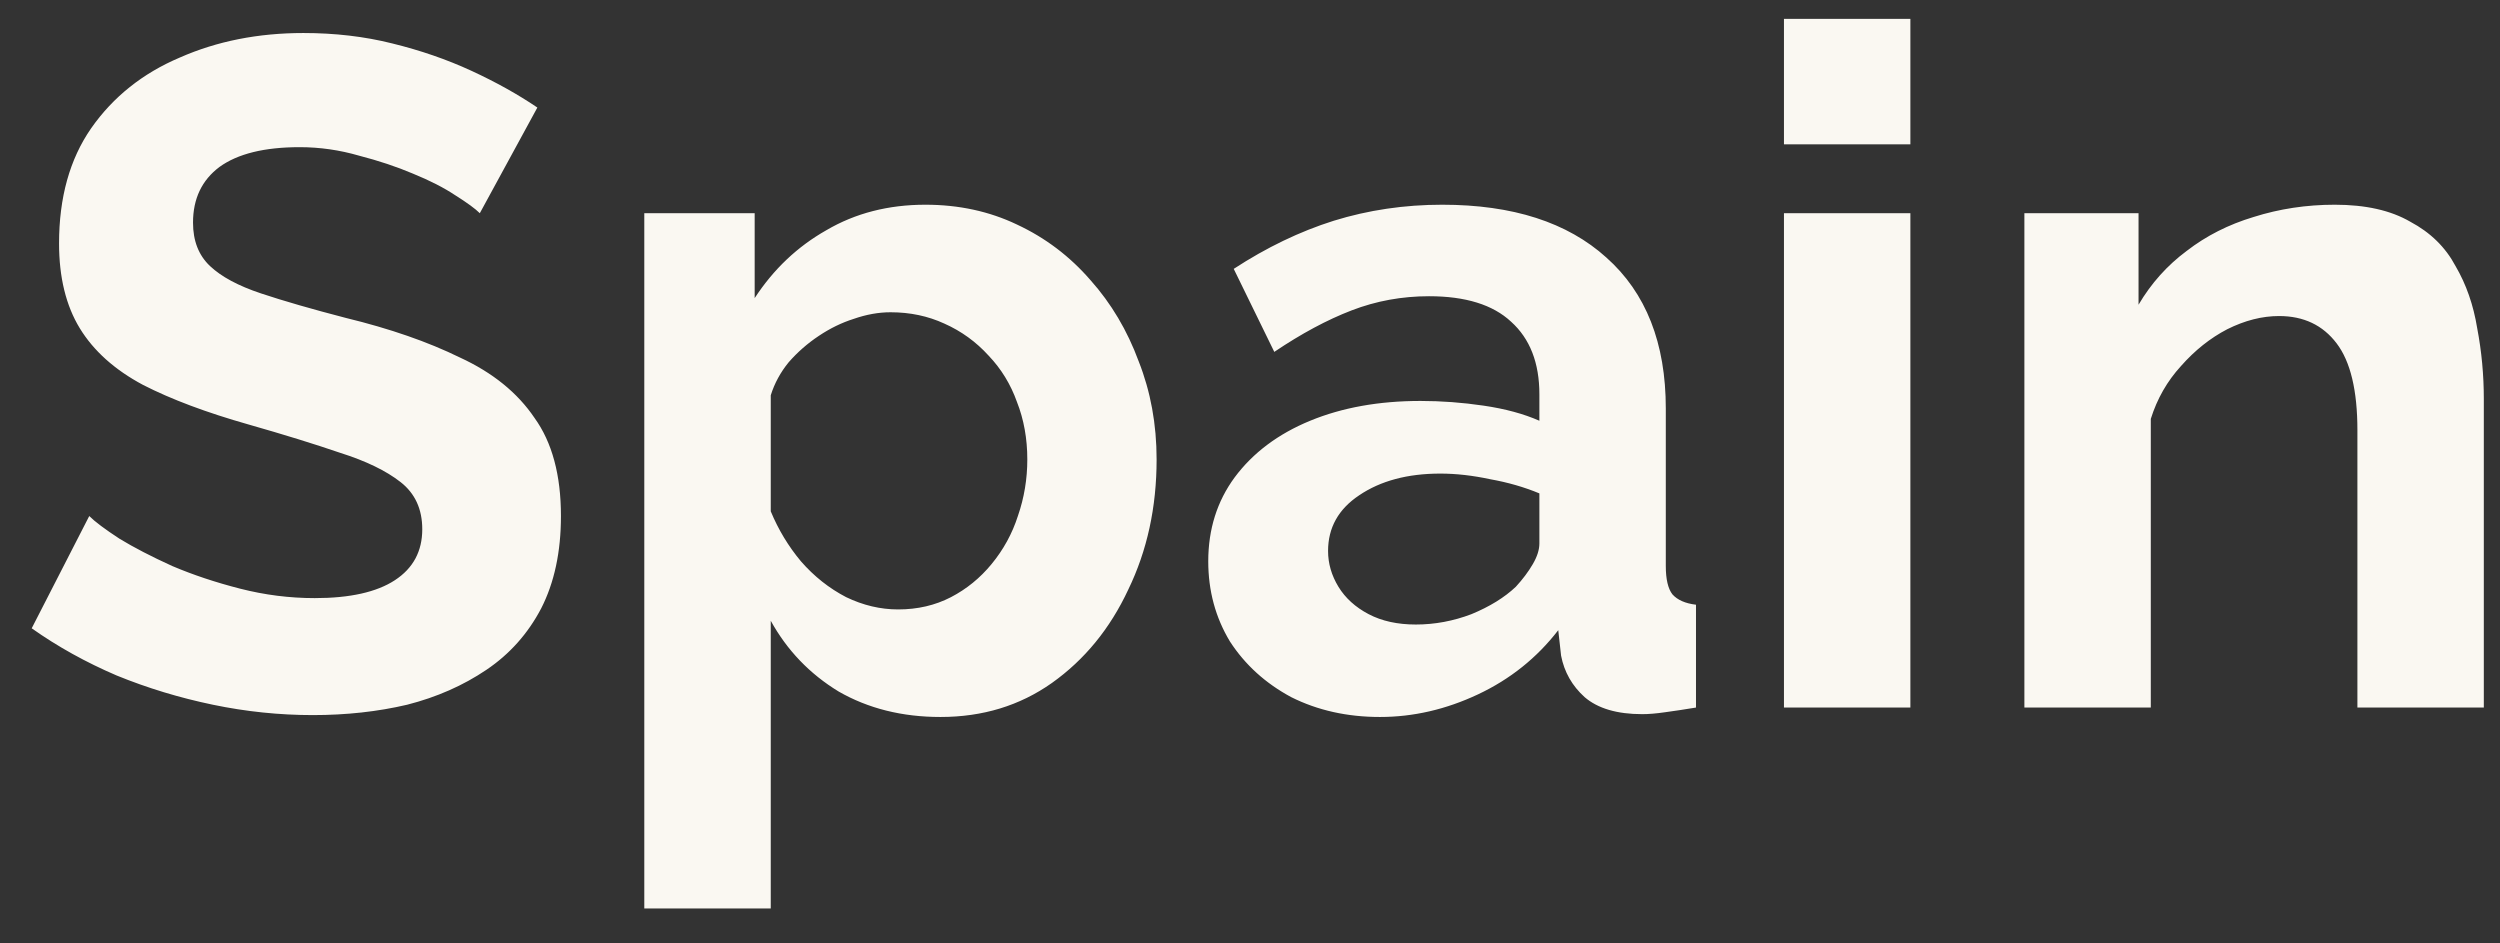<?xml version="1.0" encoding="UTF-8"?> <svg xmlns="http://www.w3.org/2000/svg" width="53" height="20" viewBox="0 0 53 20" fill="none"><rect x="0" y="0" width="53" height="20" fill="#333333" stroke="none"/><path d="M10.172 4.52C10.079 4.427 9.906 4.3 9.652 4.14C9.412 3.98 9.112 3.827 8.752 3.68C8.406 3.533 8.026 3.407 7.612 3.3C7.199 3.18 6.779 3.12 6.352 3.12C5.606 3.12 5.039 3.26 4.652 3.54C4.279 3.82 4.092 4.213 4.092 4.72C4.092 5.107 4.212 5.413 4.452 5.64C4.692 5.867 5.052 6.06 5.532 6.22C6.012 6.38 6.612 6.553 7.332 6.74C8.266 6.967 9.072 7.247 9.752 7.58C10.446 7.9 10.972 8.327 11.332 8.86C11.706 9.38 11.892 10.073 11.892 10.94C11.892 11.7 11.752 12.353 11.472 12.9C11.192 13.433 10.806 13.867 10.312 14.2C9.819 14.533 9.259 14.78 8.632 14.94C8.006 15.087 7.339 15.16 6.632 15.16C5.926 15.16 5.219 15.087 4.512 14.94C3.806 14.793 3.126 14.587 2.472 14.32C1.819 14.04 1.219 13.707 0.672 13.32L1.892 10.94C2.012 11.06 2.226 11.22 2.532 11.42C2.839 11.607 3.212 11.8 3.652 12C4.092 12.187 4.572 12.347 5.092 12.48C5.612 12.613 6.139 12.68 6.672 12.68C7.419 12.68 7.986 12.553 8.372 12.3C8.759 12.047 8.952 11.687 8.952 11.22C8.952 10.793 8.799 10.46 8.492 10.22C8.186 9.98 7.759 9.773 7.212 9.6C6.666 9.413 6.019 9.213 5.272 9C4.379 8.747 3.632 8.467 3.032 8.16C2.432 7.84 1.986 7.44 1.692 6.96C1.399 6.48 1.252 5.88 1.252 5.16C1.252 4.187 1.479 3.373 1.932 2.72C2.399 2.053 3.026 1.553 3.812 1.22C4.599 0.873 5.472 0.7 6.432 0.7C7.099 0.7 7.726 0.773 8.312 0.92C8.912 1.067 9.472 1.26 9.992 1.5C10.512 1.74 10.979 2 11.392 2.28L10.172 4.52ZM19.939 15.2C19.126 15.2 18.406 15.02 17.779 14.66C17.166 14.287 16.686 13.787 16.34 13.16V19.26H13.659V4.52H15.999V6.32C16.399 5.707 16.906 5.227 17.52 4.88C18.133 4.52 18.833 4.34 19.619 4.34C20.326 4.34 20.973 4.48 21.559 4.76C22.16 5.04 22.68 5.433 23.119 5.94C23.559 6.433 23.899 7.007 24.14 7.66C24.393 8.3 24.52 8.993 24.52 9.74C24.52 10.753 24.32 11.673 23.919 12.5C23.533 13.327 22.993 13.987 22.299 14.48C21.619 14.96 20.833 15.2 19.939 15.2ZM19.04 12.92C19.453 12.92 19.826 12.833 20.16 12.66C20.493 12.487 20.779 12.253 21.02 11.96C21.273 11.653 21.459 11.313 21.579 10.94C21.713 10.553 21.779 10.153 21.779 9.74C21.779 9.3 21.706 8.893 21.559 8.52C21.426 8.147 21.226 7.82 20.959 7.54C20.693 7.247 20.38 7.02 20.02 6.86C19.673 6.7 19.293 6.62 18.88 6.62C18.626 6.62 18.366 6.667 18.099 6.76C17.846 6.84 17.599 6.96 17.36 7.12C17.119 7.28 16.906 7.467 16.72 7.68C16.546 7.893 16.419 8.127 16.34 8.38V10.84C16.5 11.227 16.713 11.58 16.98 11.9C17.259 12.22 17.579 12.473 17.939 12.66C18.299 12.833 18.666 12.92 19.04 12.92ZM25.615 11.9C25.615 11.22 25.802 10.627 26.175 10.12C26.562 9.6 27.095 9.2 27.775 8.92C28.455 8.64 29.235 8.5 30.115 8.5C30.555 8.5 31.002 8.533 31.455 8.6C31.909 8.667 32.302 8.773 32.635 8.92V8.36C32.635 7.693 32.435 7.18 32.035 6.82C31.649 6.46 31.069 6.28 30.295 6.28C29.722 6.28 29.175 6.38 28.655 6.58C28.135 6.78 27.589 7.073 27.015 7.46L26.155 5.7C26.849 5.247 27.555 4.907 28.275 4.68C29.009 4.453 29.775 4.34 30.575 4.34C32.069 4.34 33.229 4.713 34.055 5.46C34.895 6.207 35.315 7.273 35.315 8.66V12C35.315 12.28 35.362 12.48 35.455 12.6C35.562 12.72 35.729 12.793 35.955 12.82V15C35.715 15.04 35.495 15.073 35.295 15.1C35.109 15.127 34.949 15.14 34.815 15.14C34.282 15.14 33.875 15.02 33.595 14.78C33.329 14.54 33.162 14.247 33.095 13.9L33.035 13.36C32.582 13.947 32.015 14.4 31.335 14.72C30.655 15.04 29.962 15.2 29.255 15.2C28.562 15.2 27.935 15.06 27.375 14.78C26.829 14.487 26.395 14.093 26.075 13.6C25.769 13.093 25.615 12.527 25.615 11.9ZM32.135 12.44C32.282 12.28 32.402 12.12 32.495 11.96C32.589 11.8 32.635 11.653 32.635 11.52V10.46C32.315 10.327 31.969 10.227 31.595 10.16C31.222 10.08 30.869 10.04 30.535 10.04C29.842 10.04 29.269 10.193 28.815 10.5C28.375 10.793 28.155 11.187 28.155 11.68C28.155 11.947 28.229 12.2 28.375 12.44C28.522 12.68 28.735 12.873 29.015 13.02C29.295 13.167 29.629 13.24 30.015 13.24C30.415 13.24 30.809 13.167 31.195 13.02C31.582 12.86 31.895 12.667 32.135 12.44ZM37.82 15V4.52H40.5V15H37.82ZM37.82 3.06V0.4H40.5V3.06H37.82ZM52.657 15H49.977V9.12C49.977 8.28 49.831 7.667 49.537 7.28C49.244 6.893 48.837 6.7 48.317 6.7C47.957 6.7 47.591 6.793 47.217 6.98C46.857 7.167 46.531 7.427 46.237 7.76C45.944 8.08 45.731 8.453 45.597 8.88V15H42.917V4.52H45.337V6.46C45.604 6.007 45.944 5.627 46.357 5.32C46.771 5 47.244 4.76 47.777 4.6C48.324 4.427 48.897 4.34 49.497 4.34C50.151 4.34 50.684 4.46 51.097 4.7C51.524 4.927 51.844 5.24 52.057 5.64C52.284 6.027 52.437 6.467 52.517 6.96C52.611 7.453 52.657 7.953 52.657 8.46V15Z" fill="#FAF8F2"></path></svg> 